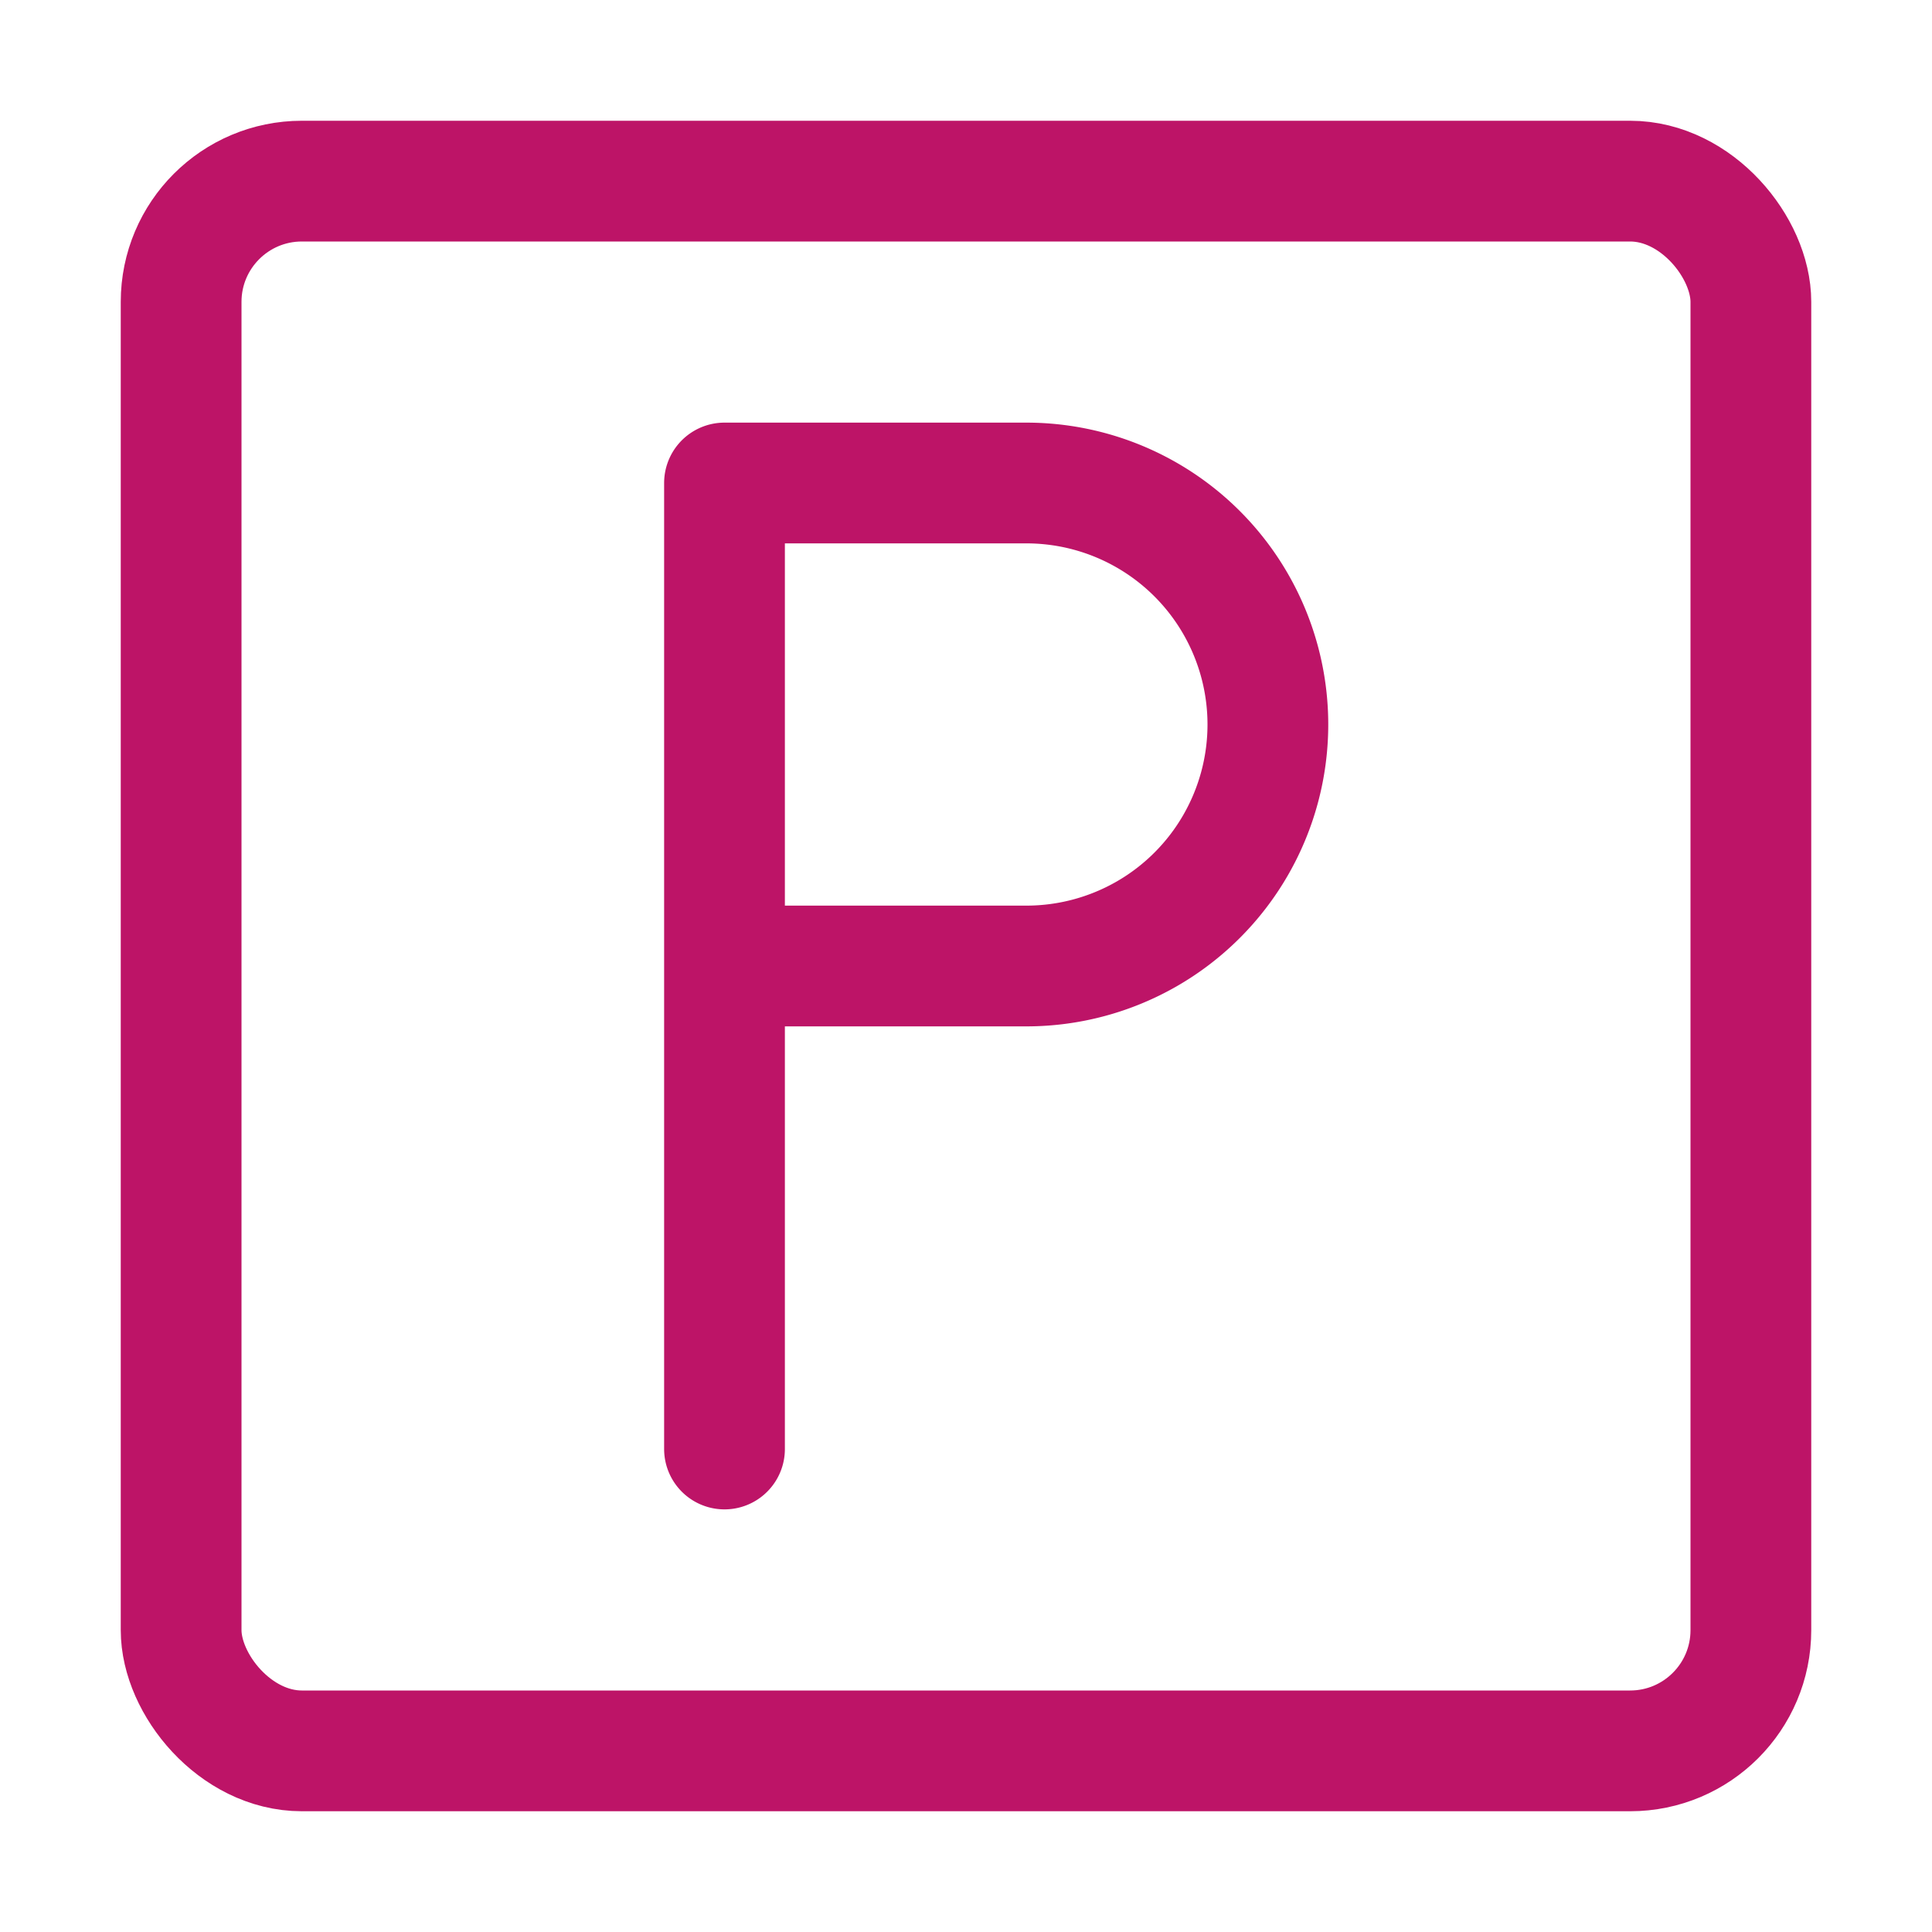 <svg xmlns="http://www.w3.org/2000/svg" viewBox="0 0 64 64"><defs><style>.eff3c0da-167e-4b0a-9301-d37ca363e70d,.f2648eed-d898-441a-94a5-b9f7f4663727{fill:none;stroke:#bd1467;stroke-width:4px;}.eff3c0da-167e-4b0a-9301-d37ca363e70d{stroke-miterlimit:10;}.f2648eed-d898-441a-94a5-b9f7f4663727{stroke-linecap:round;stroke-linejoin:round;}</style></defs><g id="aac983ee-196d-4cc9-945f-9c9b33b2a3db" data-name="parking"><rect class="eff3c0da-167e-4b0a-9301-d37ca363e70d" x="6" y="6" width="52" height="52" rx="4"></rect><path class="f2648eed-d898-441a-94a5-b9f7f4663727" d="M24,48V16H34a8,8,0,0,1,8,8h0a8,8,0,0,1-8,8H24"></path></g></svg>